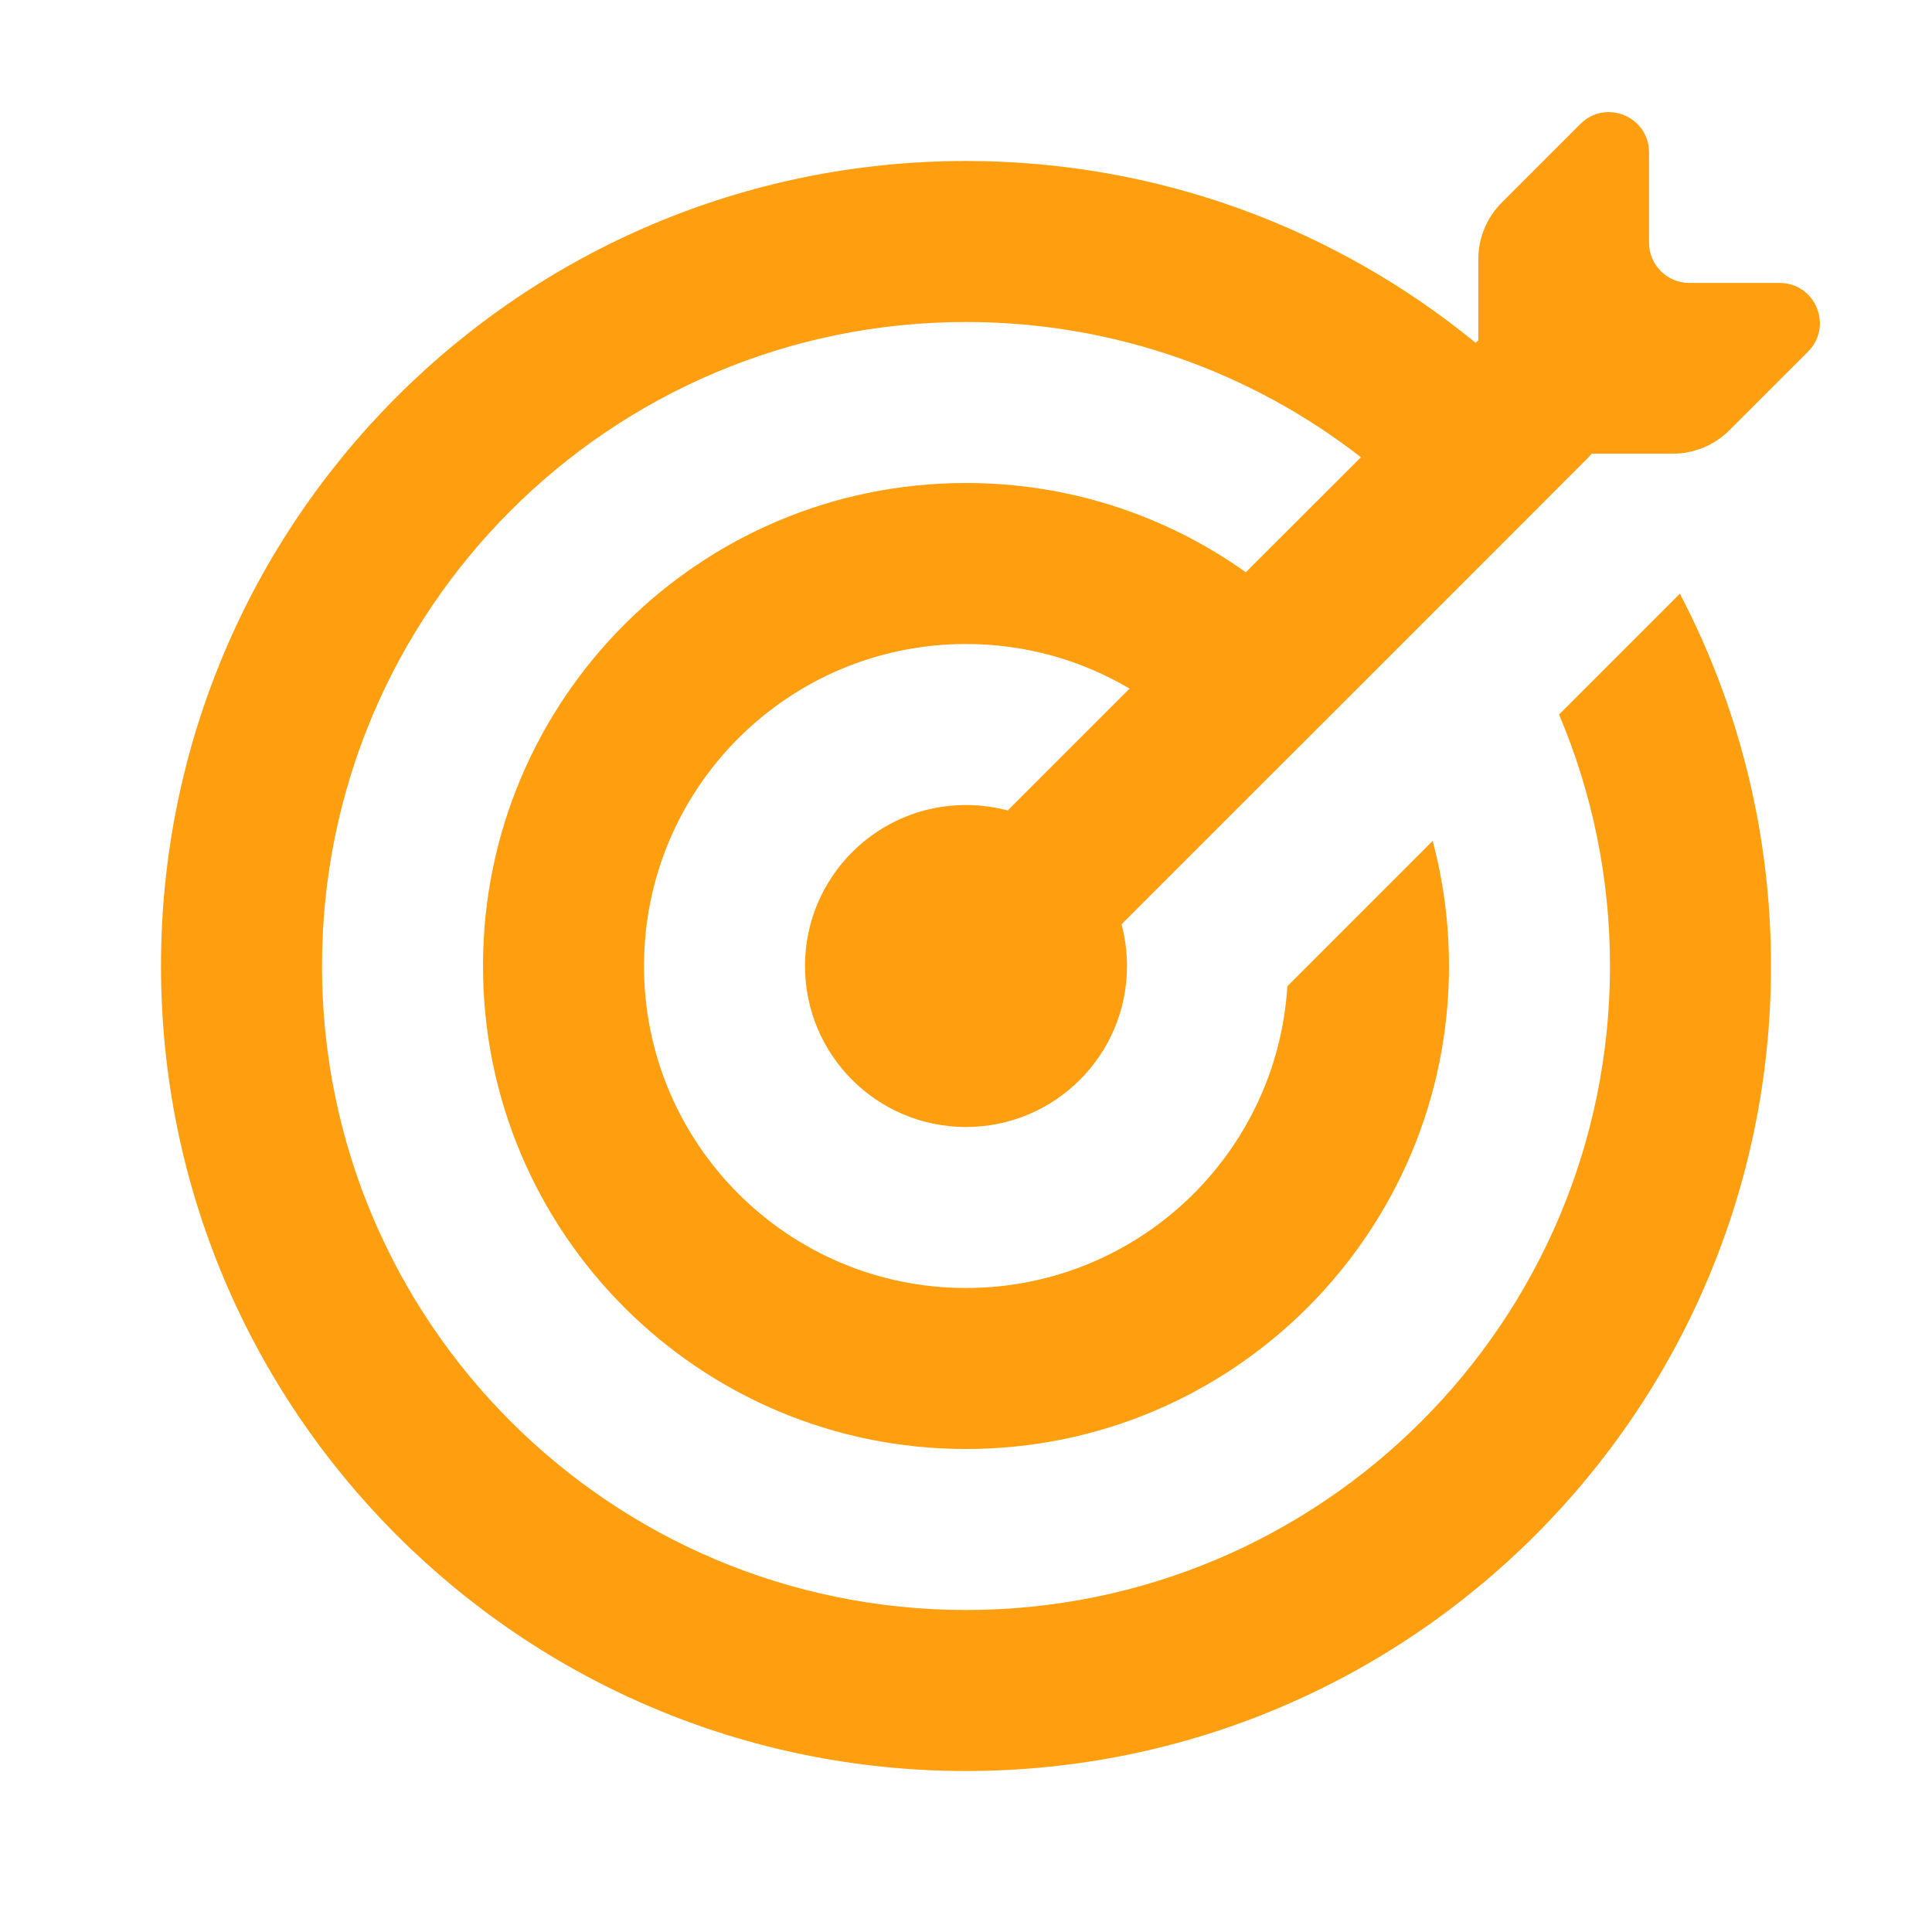 <svg width="24" height="24" viewBox="0 0 24 24" fill="none" xmlns="http://www.w3.org/2000/svg">
<path fill-rule="evenodd" clip-rule="evenodd" d="M18.33 4.258C18.341 4.248 18.352 4.238 18.364 4.228V3.222C18.364 2.957 18.469 2.702 18.657 2.515L19.632 1.54C19.947 1.225 20.485 1.448 20.485 1.894V3.015C20.485 3.291 20.709 3.515 20.985 3.515L22.107 3.515C22.552 3.515 22.775 4.053 22.46 4.368L21.485 5.343C21.298 5.531 21.043 5.636 20.778 5.636L19.772 5.636C19.762 5.648 19.752 5.659 19.742 5.67L19.743 5.671L19.707 5.707L18.32 7.095C18.32 7.095 18.32 7.095 18.32 7.095L16.891 8.524C16.891 8.524 16.891 8.524 16.891 8.524L15.446 9.968C15.446 9.968 15.446 9.968 15.446 9.968L13.932 11.482C13.976 11.647 14 11.821 14 12C14 13.105 13.105 14 12 14C10.895 14 10 13.105 10 12C10 10.896 10.895 10 12 10C12.179 10 12.353 10.024 12.518 10.068L14.032 8.554C13.436 8.202 12.742 8 12 8C9.791 8 8 9.791 8 12C8 14.209 9.791 16 12 16C14.125 16 15.863 14.343 15.992 12.251L17.797 10.446C17.929 10.942 18 11.463 18 12C18 15.314 15.314 18 12 18C8.686 18 6 15.314 6 12C6 8.686 8.686 6 12 6C13.296 6 14.496 6.411 15.476 7.109L16.906 5.68C15.551 4.627 13.849 4 12 4C7.582 4 4 7.582 4 12C4 16.419 7.582 20 12 20C16.418 20 20 16.419 20 12C20 10.892 19.774 9.836 19.367 8.876L20.868 7.375C21.591 8.758 22 10.331 22 12C22 17.523 17.523 22 12 22C6.477 22 2 17.523 2 12C2 6.477 6.477 2 12 2C14.402 2 16.606 2.847 18.33 4.258Z" fill="#FF9E0E"/>
</svg>
